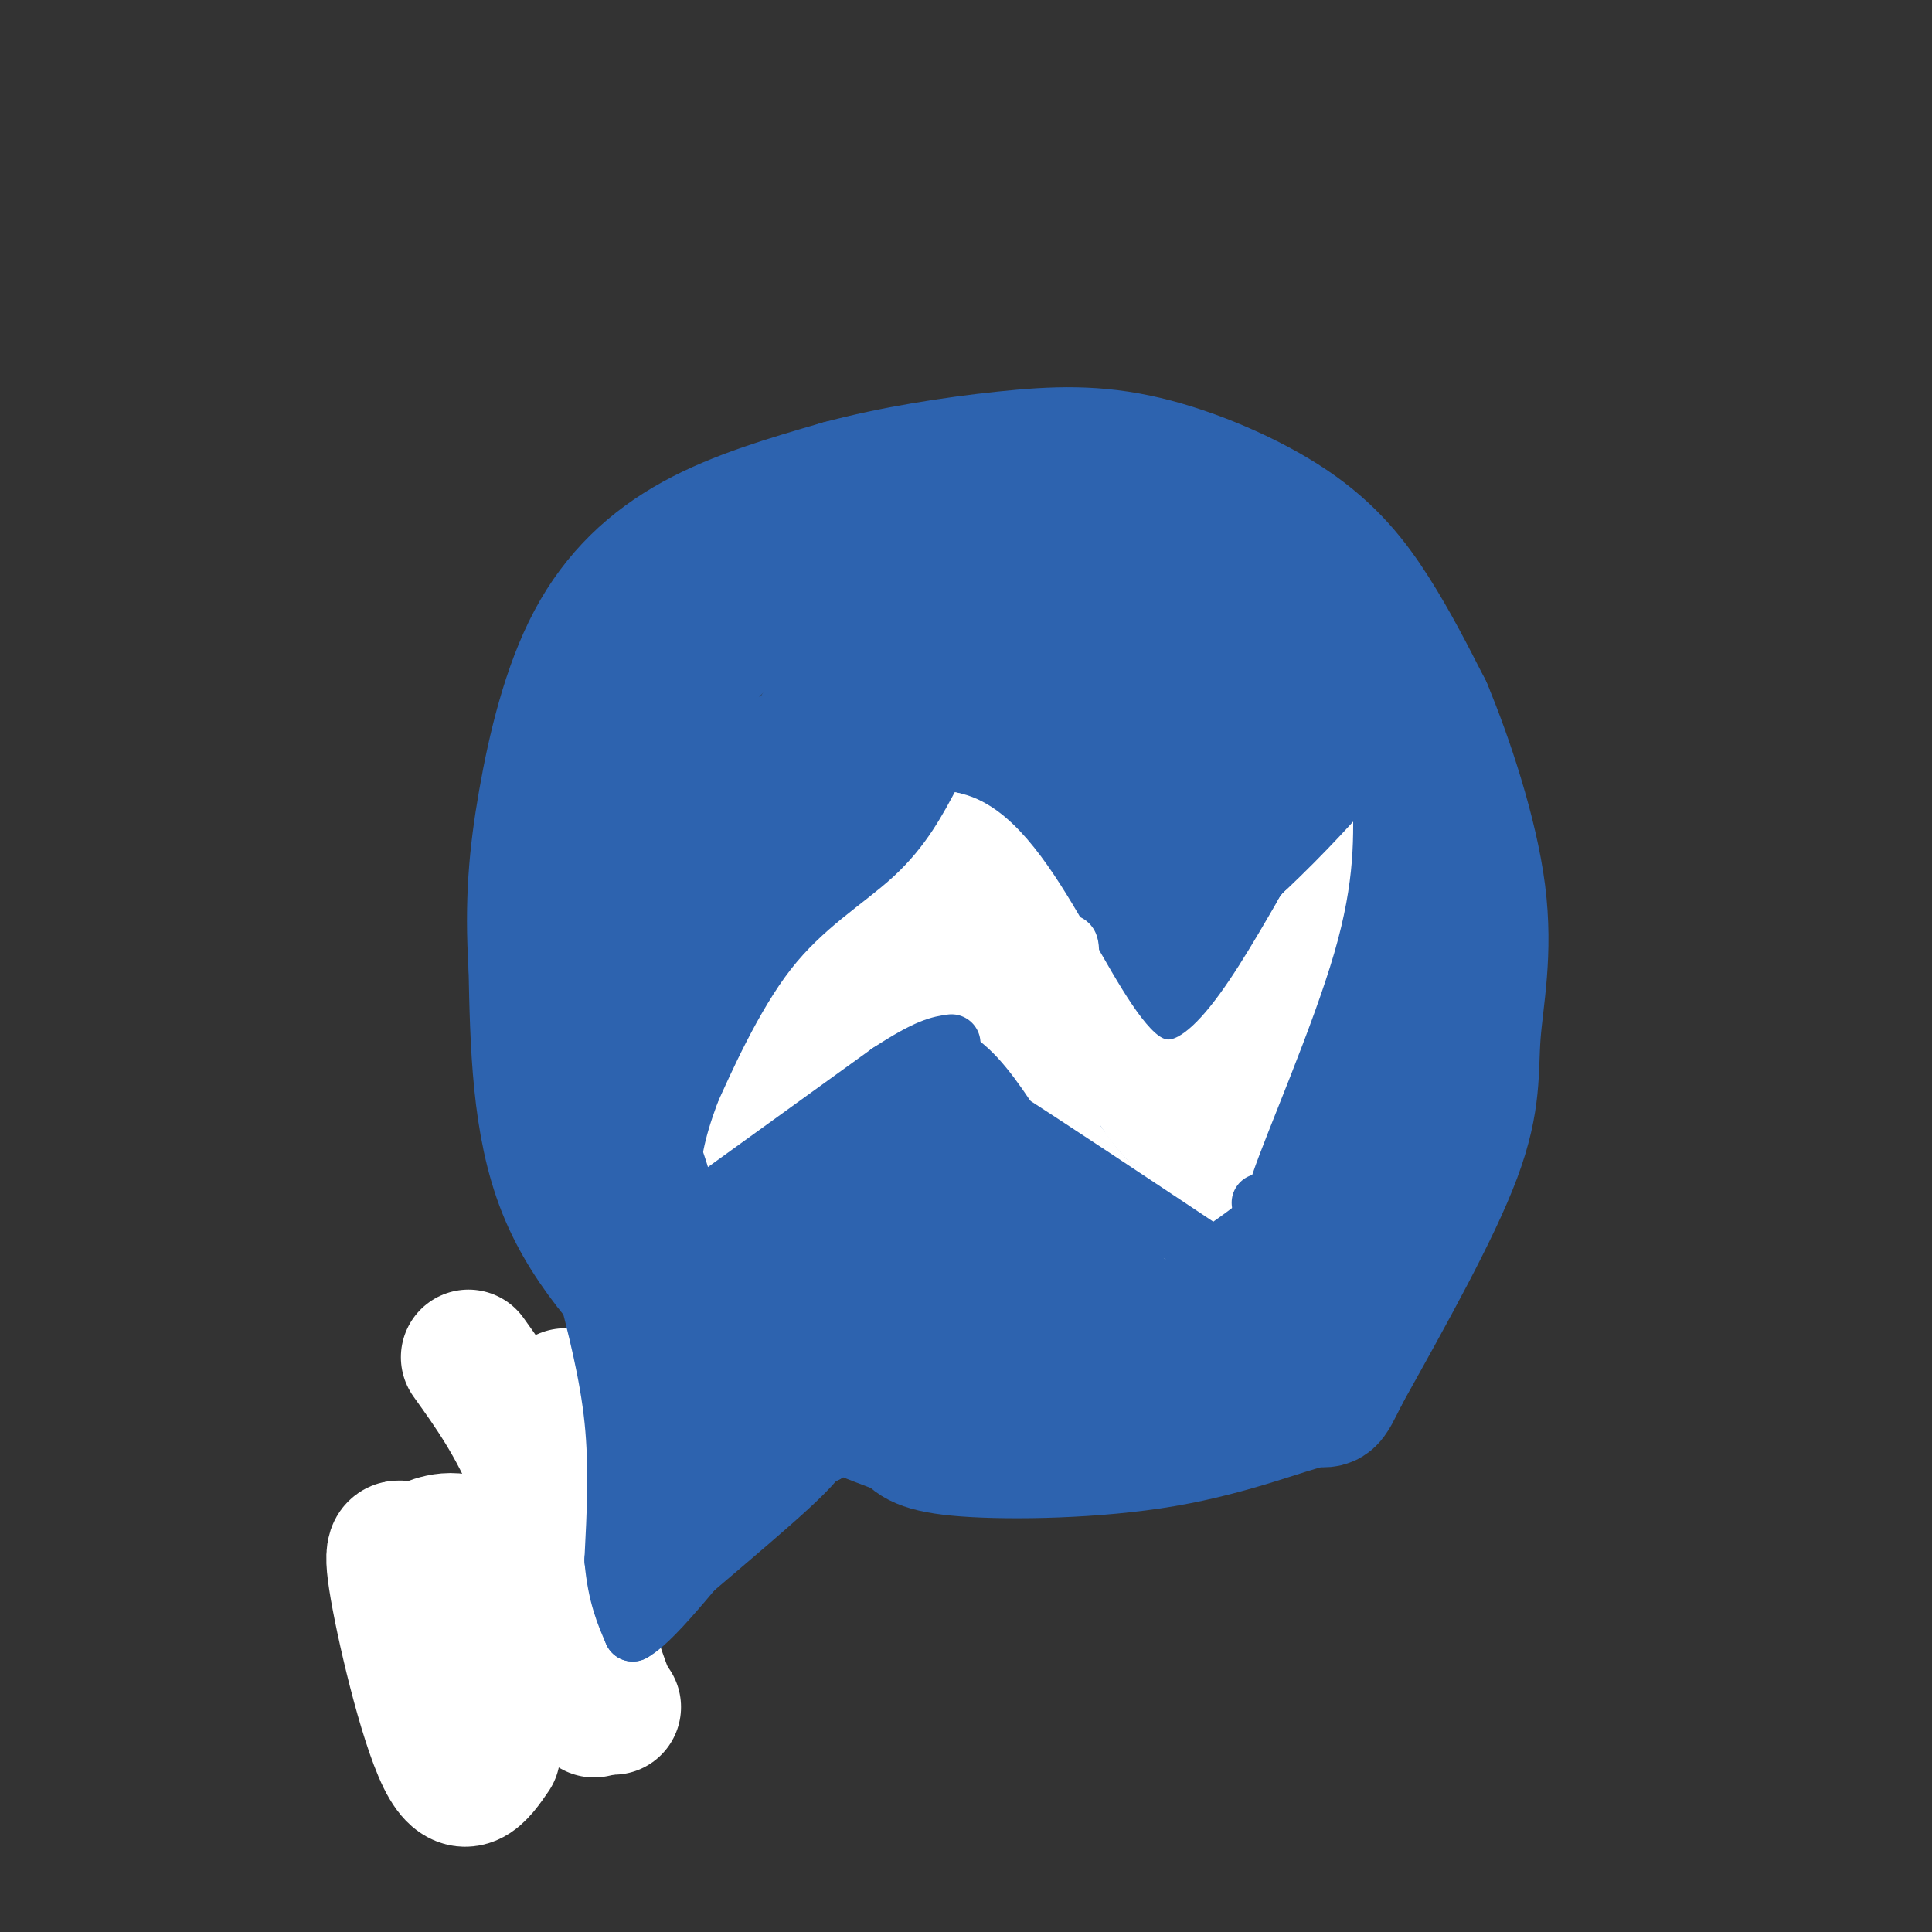 <svg viewBox='0 0 400 400' version='1.1' xmlns='http://www.w3.org/2000/svg' xmlns:xlink='http://www.w3.org/1999/xlink'><rect x="0" y="0" width="400" height="400" fill="#333333" stroke="none"/><g fill='none' stroke='rgb(45,99,175)' stroke-width='28' stroke-linecap='round' stroke-linejoin='round'><path d='M103,336c5.422,-8.489 10.844,-16.978 23,-29c12.156,-12.022 31.044,-27.578 43,-39c11.956,-11.422 16.978,-18.711 22,-26'/><path d='M191,242c4.167,-5.000 3.583,-4.500 3,-4'/><path d='M143,280c-10.333,-10.333 -20.667,-20.667 -26,-34c-5.333,-13.333 -5.667,-29.667 -6,-46'/><path d='M111,200c-0.842,-13.116 0.053,-22.907 2,-34c1.947,-11.093 4.947,-23.486 10,-33c5.053,-9.514 12.158,-16.147 21,-21c8.842,-4.853 19.421,-7.927 30,-11'/><path d='M174,101c11.006,-2.970 23.521,-4.895 34,-6c10.479,-1.105 18.922,-1.389 29,1c10.078,2.389 21.790,7.451 30,13c8.210,5.549 12.917,11.585 17,18c4.083,6.415 7.541,13.207 11,20'/><path d='M295,147c4.263,10.198 9.421,25.692 11,38c1.579,12.308 -0.421,21.429 -1,29c-0.579,7.571 0.263,13.592 -4,25c-4.263,11.408 -13.632,28.204 -23,45'/><path d='M278,284c-3.941,7.880 -2.293,5.081 -7,6c-4.707,0.919 -15.767,5.555 -30,8c-14.233,2.445 -31.638,2.699 -41,2c-9.362,-0.699 -10.681,-2.349 -12,-4'/><path d='M188,296c-7.022,-2.578 -18.578,-7.022 -26,-11c-7.422,-3.978 -10.711,-7.489 -14,-11'/><path d='M162,294c2.333,0.000 4.667,0.000 -4,8c-8.667,8.000 -28.333,24.000 -39,34c-10.667,10.000 -12.333,14.000 -14,18'/><path d='M105,354c-3.833,4.000 -6.417,5.000 -9,6'/><path d='M96,360c-2.123,-0.584 -2.930,-5.043 2,-12c4.930,-6.957 15.596,-16.411 23,-25c7.404,-8.589 11.544,-16.311 14,-24c2.456,-7.689 3.228,-15.344 4,-23'/><path d='M139,276c-1.149,-17.461 -6.020,-49.614 -8,-68c-1.980,-18.386 -1.069,-23.004 0,-31c1.069,-7.996 2.297,-19.370 6,-28c3.703,-8.630 9.882,-14.516 15,-19c5.118,-4.484 9.177,-7.567 18,-11c8.823,-3.433 22.412,-7.217 36,-11'/><path d='M206,108c9.408,-2.372 14.927,-2.802 20,-2c5.073,0.802 9.699,2.836 20,7c10.301,4.164 26.278,10.457 34,17c7.722,6.543 7.188,13.336 8,15c0.812,1.664 2.970,-1.801 2,15c-0.970,16.801 -5.069,53.870 -8,72c-2.931,18.130 -4.695,17.323 -8,20c-3.305,2.677 -8.153,8.839 -13,15'/><path d='M261,267c-5.628,5.533 -13.197,11.865 -17,16c-3.803,4.135 -3.839,6.074 -14,7c-10.161,0.926 -30.445,0.839 -43,-3c-12.555,-3.839 -17.380,-11.432 -21,-17c-3.620,-5.568 -6.037,-9.113 -10,-16c-3.963,-6.887 -9.474,-17.115 -14,-29c-4.526,-11.885 -8.066,-25.425 -9,-34c-0.934,-8.575 0.739,-12.185 1,-16c0.261,-3.815 -0.891,-7.835 13,-13c13.891,-5.165 42.826,-11.476 62,-14c19.174,-2.524 28.587,-1.262 38,0'/><path d='M247,148c6.680,0.367 4.381,1.284 4,5c-0.381,3.716 1.158,10.232 1,20c-0.158,9.768 -2.013,22.788 -7,35c-4.987,12.212 -13.108,23.616 -17,30c-3.892,6.384 -3.556,7.750 -10,8c-6.444,0.250 -19.667,-0.614 -26,-1c-6.333,-0.386 -5.774,-0.295 -9,-5c-3.226,-4.705 -10.235,-14.207 -14,-26c-3.765,-11.793 -4.286,-25.878 -4,-34c0.286,-8.122 1.378,-10.281 4,-16c2.622,-5.719 6.774,-14.999 13,-20c6.226,-5.001 14.524,-5.722 24,-6c9.476,-0.278 20.128,-0.113 28,3c7.872,3.113 12.963,9.175 16,17c3.037,7.825 4.018,17.412 5,27'/><path d='M255,185c-1.480,9.660 -7.680,20.311 -13,28c-5.320,7.689 -9.761,12.415 -15,15c-5.239,2.585 -11.276,3.027 -18,4c-6.724,0.973 -14.136,2.476 -21,-2c-6.864,-4.476 -13.181,-14.932 -17,-22c-3.819,-7.068 -5.139,-10.749 -7,-17c-1.861,-6.251 -4.261,-15.070 -2,-24c2.261,-8.930 9.185,-17.969 13,-24c3.815,-6.031 4.523,-9.055 18,-12c13.477,-2.945 39.724,-5.811 52,-8c12.276,-2.189 10.582,-3.700 15,2c4.418,5.700 14.950,18.611 20,27c5.050,8.389 4.618,12.256 2,21c-2.618,8.744 -7.423,22.364 -10,29c-2.577,6.636 -2.924,6.287 -9,11c-6.076,4.713 -17.879,14.490 -28,19c-10.121,4.510 -18.561,3.755 -27,3'/><path d='M208,235c-6.095,-0.199 -7.831,-2.198 -14,-15c-6.169,-12.802 -16.770,-36.408 -21,-47c-4.230,-10.592 -2.090,-8.170 0,-11c2.090,-2.830 4.131,-10.912 9,-17c4.869,-6.088 12.565,-10.183 21,-13c8.435,-2.817 17.608,-4.356 27,-5c9.392,-0.644 19.004,-0.392 25,0c5.996,0.392 8.377,0.926 11,4c2.623,3.074 5.488,8.689 4,27c-1.488,18.311 -7.329,49.318 -11,64c-3.671,14.682 -5.172,13.041 -12,13c-6.828,-0.041 -18.983,1.519 -29,1c-10.017,-0.519 -17.897,-3.118 -23,-6c-5.103,-2.882 -7.429,-6.046 -10,-9c-2.571,-2.954 -5.388,-5.698 -2,-14c3.388,-8.302 12.980,-22.164 19,-30c6.020,-7.836 8.467,-9.648 24,-13c15.533,-3.352 44.152,-8.243 58,-8c13.848,0.243 12.924,5.622 12,11'/><path d='M296,167c2.513,6.031 2.794,15.609 -2,30c-4.794,14.391 -14.663,33.595 -20,44c-5.337,10.405 -6.143,12.010 -11,16c-4.857,3.990 -13.764,10.364 -20,13c-6.236,2.636 -9.799,1.533 -15,-4c-5.201,-5.533 -12.039,-15.495 -18,-26c-5.961,-10.505 -11.046,-21.554 -13,-29c-1.954,-7.446 -0.779,-11.289 0,-14c0.779,-2.711 1.161,-4.289 7,-6c5.839,-1.711 17.135,-3.554 24,-2c6.865,1.554 9.299,6.504 11,9c1.701,2.496 2.668,2.538 2,8c-0.668,5.462 -2.972,16.344 -6,24c-3.028,7.656 -6.781,12.087 -13,15c-6.219,2.913 -14.904,4.306 -22,5c-7.096,0.694 -12.603,0.687 -21,-7c-8.397,-7.687 -19.685,-23.053 -25,-32c-5.315,-8.947 -4.658,-11.473 -4,-14'/><path d='M150,197c-0.528,-5.211 0.152,-11.238 4,-16c3.848,-4.762 10.864,-8.261 16,-12c5.136,-3.739 8.390,-7.720 25,-11c16.610,-3.280 46.575,-5.860 60,-6c13.425,-0.140 10.311,2.158 10,4c-0.311,1.842 2.181,3.227 4,6c1.819,2.773 2.964,6.935 1,15c-1.964,8.065 -7.037,20.032 -11,29c-3.963,8.968 -6.817,14.937 -13,21c-6.183,6.063 -15.696,12.222 -23,16c-7.304,3.778 -12.398,5.177 -18,4c-5.602,-1.177 -11.713,-4.931 -15,-7c-3.287,-2.069 -3.751,-2.454 -6,-10c-2.249,-7.546 -6.283,-22.253 -6,-30c0.283,-7.747 4.884,-8.536 9,-11c4.116,-2.464 7.746,-6.605 23,-10c15.254,-3.395 42.130,-6.044 53,-8c10.870,-1.956 5.734,-3.219 5,2c-0.734,5.219 2.933,16.920 1,29c-1.933,12.080 -9.467,24.540 -17,37'/><path d='M252,239c-3.363,7.004 -3.270,6.012 -9,7c-5.730,0.988 -17.283,3.954 -24,4c-6.717,0.046 -8.597,-2.829 -11,-7c-2.403,-4.171 -5.329,-9.637 -6,-13c-0.671,-3.363 0.911,-4.623 2,-7c1.089,-2.377 1.684,-5.871 10,-9c8.316,-3.129 24.354,-5.894 38,-8c13.646,-2.106 24.902,-3.552 28,3c3.098,6.552 -1.961,21.102 -8,32c-6.039,10.898 -13.057,18.143 -19,23c-5.943,4.857 -10.813,7.326 -18,9c-7.187,1.674 -16.693,2.554 -25,3c-8.307,0.446 -15.414,0.457 -22,-1c-6.586,-1.457 -12.652,-4.382 -14,-10c-1.348,-5.618 2.020,-13.929 1,-18c-1.020,-4.071 -6.428,-3.904 7,-10c13.428,-6.096 45.694,-18.456 59,-21c13.306,-2.544 7.653,4.728 2,12'/></g>
<g fill='none' stroke='rgb(255,255,255)' stroke-width='28' stroke-linecap='round' stroke-linejoin='round'><path d='M97,281c4.833,6.750 9.667,13.500 14,24c4.333,10.500 8.167,24.750 12,39'/><path d='M123,344c2.667,8.022 3.333,8.578 3,9c-0.333,0.422 -1.667,0.711 -3,1'/><path d='M102,363c-3.051,4.457 -6.103,8.913 -10,1c-3.897,-7.913 -8.640,-28.197 -10,-37c-1.360,-8.803 0.661,-6.125 3,-6c2.339,0.125 4.994,-2.304 9,-2c4.006,0.304 9.362,3.339 11,8c1.638,4.661 -0.444,10.947 -3,16c-2.556,5.053 -5.588,8.872 -6,9c-0.412,0.128 1.794,-3.436 4,-7'/><path d='M100,345c0.578,-3.533 0.022,-8.867 4,-8c3.978,0.867 12.489,7.933 21,15'/><path d='M125,352c3.500,2.500 1.750,1.250 0,0'/><path d='M117,293c0.000,0.000 0.000,-4.000 0,-4'/></g>
<g fill='none' stroke='rgb(255,255,255)' stroke-width='12' stroke-linecap='round' stroke-linejoin='round'><path d='M142,230c0.000,0.000 55.000,-60.000 55,-60'/><path d='M197,170c15.711,2.889 27.489,40.111 39,49c11.511,8.889 22.756,-10.556 34,-30'/><path d='M270,189c9.167,-8.667 15.083,-15.333 21,-22'/><path d='M291,167c-0.833,9.500 -13.417,44.250 -26,79'/><path d='M265,246c-5.333,15.667 -5.667,15.333 -6,15'/><path d='M259,261c-6.524,-0.095 -19.833,-7.833 -27,-14c-7.167,-6.167 -8.190,-10.762 -14,-16c-5.810,-5.238 -16.405,-11.119 -27,-17'/><path d='M191,214c-8.822,3.578 -17.378,21.022 -25,31c-7.622,9.978 -14.311,12.489 -21,15'/><path d='M145,260c-4.556,3.311 -5.444,4.089 -6,3c-0.556,-1.089 -0.778,-4.044 -1,-7'/><path d='M138,256c4.244,-12.200 15.356,-39.200 18,-44c2.644,-4.800 -3.178,12.600 -9,30'/><path d='M147,242c4.031,-0.697 18.609,-17.440 22,-21c3.391,-3.560 -4.406,6.063 -9,12c-4.594,5.937 -5.984,8.189 -6,6c-0.016,-2.189 1.342,-8.820 6,-16c4.658,-7.180 12.617,-14.909 15,-17c2.383,-2.091 -0.808,1.454 -4,5'/><path d='M171,211c-5.311,7.925 -16.589,25.238 -21,30c-4.411,4.762 -1.957,-3.026 9,-18c10.957,-14.974 30.416,-37.136 35,-40c4.584,-2.864 -5.708,13.568 -16,30'/><path d='M178,213c3.345,-2.667 19.708,-24.333 23,-27c3.292,-2.667 -6.488,13.667 -16,26c-9.512,12.333 -18.756,20.667 -28,29'/><path d='M157,241c-8.012,7.857 -14.042,13.000 -7,8c7.042,-5.000 27.155,-20.143 37,-30c9.845,-9.857 9.423,-14.429 9,-19'/><path d='M196,200c1.489,-9.844 0.711,-24.956 3,-22c2.289,2.956 7.644,23.978 13,45'/><path d='M212,223c0.801,6.688 -3.696,0.909 -8,-3c-4.304,-3.909 -8.416,-5.948 -5,-10c3.416,-4.052 14.359,-10.117 19,-13c4.641,-2.883 2.980,-2.584 4,5c1.020,7.584 4.720,22.453 4,25c-0.720,2.547 -5.860,-7.226 -11,-17'/><path d='M215,210c1.118,1.290 9.413,13.016 6,9c-3.413,-4.016 -18.534,-23.774 -19,-28c-0.466,-4.226 13.724,7.078 20,13c6.276,5.922 4.638,6.461 3,7'/><path d='M225,211c1.622,4.689 4.178,12.911 8,19c3.822,6.089 8.911,10.044 14,14'/><path d='M247,244c8.222,-11.422 21.778,-46.978 25,-52c3.222,-5.022 -3.889,20.489 -11,46'/><path d='M261,238c-3.178,9.289 -5.622,9.511 -8,9c-2.378,-0.511 -4.689,-1.756 -7,-3'/><path d='M246,244c-2.393,-4.226 -4.875,-13.292 -3,-16c1.875,-2.708 8.107,0.940 10,5c1.893,4.060 -0.554,8.530 -3,13'/><path d='M250,246c-0.833,2.738 -1.417,3.083 0,3c1.417,-0.083 4.833,-0.595 6,-2c1.167,-1.405 0.083,-3.702 -1,-6'/></g>
<g fill='none' stroke='rgb(45,99,175)' stroke-width='12' stroke-linecap='round' stroke-linejoin='round'><path d='M121,265c2.500,9.667 5.000,19.333 6,29c1.000,9.667 0.500,19.333 0,29'/><path d='M127,323c0.667,7.333 2.333,11.167 4,15'/><path d='M131,338c4.978,-2.689 15.422,-16.911 23,-25c7.578,-8.089 12.289,-10.044 17,-12'/><path d='M171,301c2.833,-2.000 1.417,-1.000 0,0'/><path d='M131,269c19.083,-17.250 38.167,-34.500 40,-34c1.833,0.500 -13.583,18.750 -29,37'/><path d='M142,272c5.560,-4.988 33.958,-35.958 39,-42c5.042,-6.042 -13.274,12.845 -20,20c-6.726,7.155 -1.863,2.577 3,-2'/><path d='M164,248c5.500,-5.333 17.750,-17.667 30,-30'/><path d='M194,218c9.024,0.976 16.583,18.417 25,29c8.417,10.583 17.690,14.310 16,11c-1.690,-3.310 -14.345,-13.655 -27,-24'/><path d='M208,234c-6.511,-5.778 -9.289,-8.222 -1,-3c8.289,5.222 27.644,18.111 47,31'/><path d='M254,262c9.000,3.000 8.000,-5.000 7,-13'/><path d='M253,259c7.733,-5.400 15.467,-10.800 22,-24c6.533,-13.200 11.867,-34.200 11,-35c-0.867,-0.800 -7.933,18.600 -15,38'/><path d='M271,238c-4.643,9.774 -8.750,15.208 -6,7c2.750,-8.208 12.357,-30.060 17,-46c4.643,-15.940 4.321,-25.970 4,-36'/><path d='M286,163c1.244,-6.356 2.356,-4.244 2,-3c-0.356,1.244 -2.178,1.622 -4,2'/><path d='M290,163c1.000,9.250 2.000,18.500 1,26c-1.000,7.500 -4.000,13.250 -7,19'/><path d='M284,208c-5.000,11.667 -14.000,31.333 -23,51'/><path d='M261,259c-0.346,4.844 10.289,-8.547 17,-20c6.711,-11.453 9.499,-20.968 12,-31c2.501,-10.032 4.715,-20.581 5,-28c0.285,-7.419 -1.357,-11.710 -3,-16'/><path d='M292,164c-0.333,-3.000 0.333,-2.500 1,-2'/><path d='M131,262c-1.250,-7.667 -2.500,-15.333 -2,-18c0.500,-2.667 2.750,-0.333 5,2'/><path d='M134,246c3.357,4.369 9.250,14.292 10,12c0.750,-2.292 -3.643,-16.798 -5,-20c-1.357,-3.202 0.321,4.899 2,13'/><path d='M141,251c-0.869,0.321 -4.042,-5.375 0,-19c4.042,-13.625 15.298,-35.179 17,-38c1.702,-2.821 -6.149,13.089 -14,29'/><path d='M144,223c-3.049,6.659 -3.673,8.805 -1,3c2.673,-5.805 8.643,-19.563 16,-29c7.357,-9.437 16.102,-14.553 22,-20c5.898,-5.447 8.949,-11.223 12,-17'/><path d='M148,248c0.000,0.000 36.000,-26.000 36,-26'/><path d='M184,222c8.167,-5.333 10.583,-5.667 13,-6'/></g>
</svg>